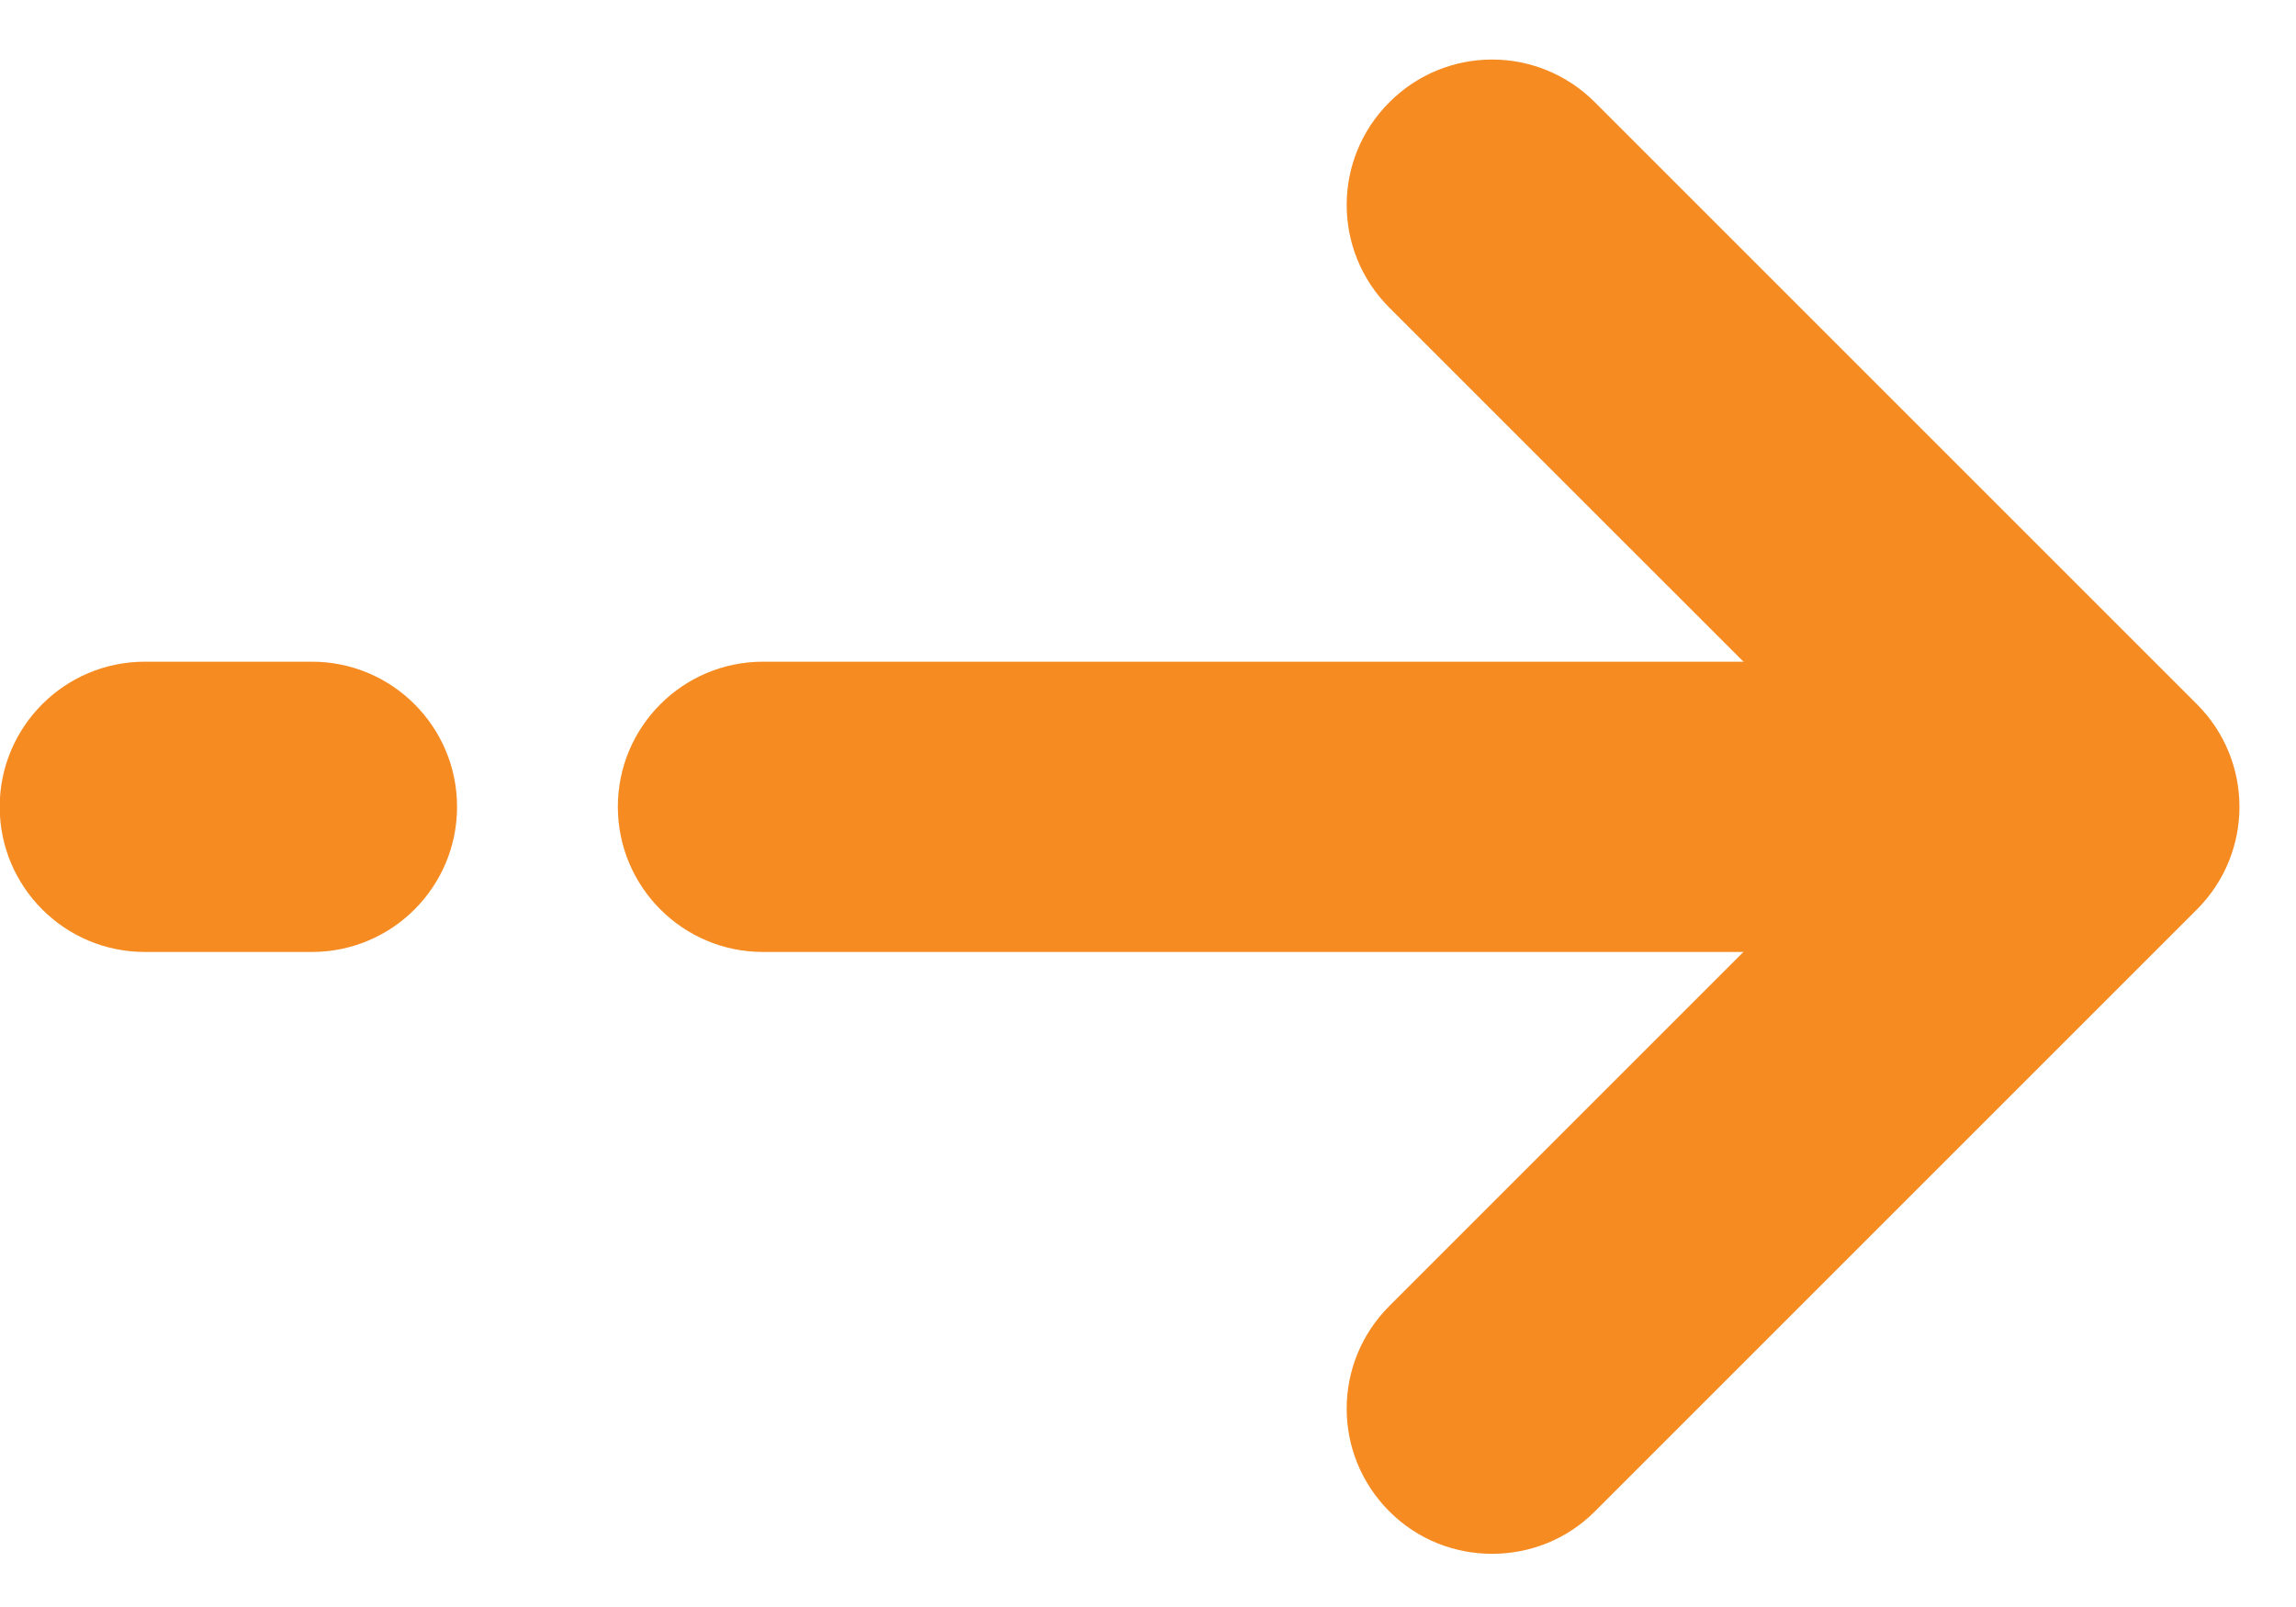 <?xml version="1.0" encoding="UTF-8"?> <svg xmlns="http://www.w3.org/2000/svg" width="30" height="21" viewBox="0 0 30 21" fill="none"><path d="M26.003 12.44H9.969C8.922 12.44 8.073 11.59 8.073 10.543C8.073 9.497 8.922 8.647 9.969 8.647H26.003C27.05 8.647 27.899 9.497 27.899 10.543C27.899 11.59 27.05 12.44 26.003 12.44Z" fill="#F68B22"></path><path d="M4.076 12.44H1.892C0.845 12.44 -0.004 11.59 -0.004 10.543C-0.004 9.497 0.845 8.647 1.892 8.647H4.076C5.123 8.647 5.972 9.497 5.972 10.543C5.972 11.59 5.123 12.44 4.076 12.44Z" fill="#F68B22"></path><path d="M19.496 20.305C19.011 20.305 18.525 20.123 18.154 19.751C17.41 19.008 17.41 17.809 18.154 17.066L24.677 10.543L18.154 4.021C17.41 3.277 17.41 2.079 18.154 1.336C18.897 0.592 20.095 0.592 20.839 1.336L28.704 9.201C29.447 9.944 29.447 11.143 28.704 11.886L20.839 19.751C20.467 20.123 19.982 20.305 19.496 20.305Z" fill="#F68B22"></path></svg> 